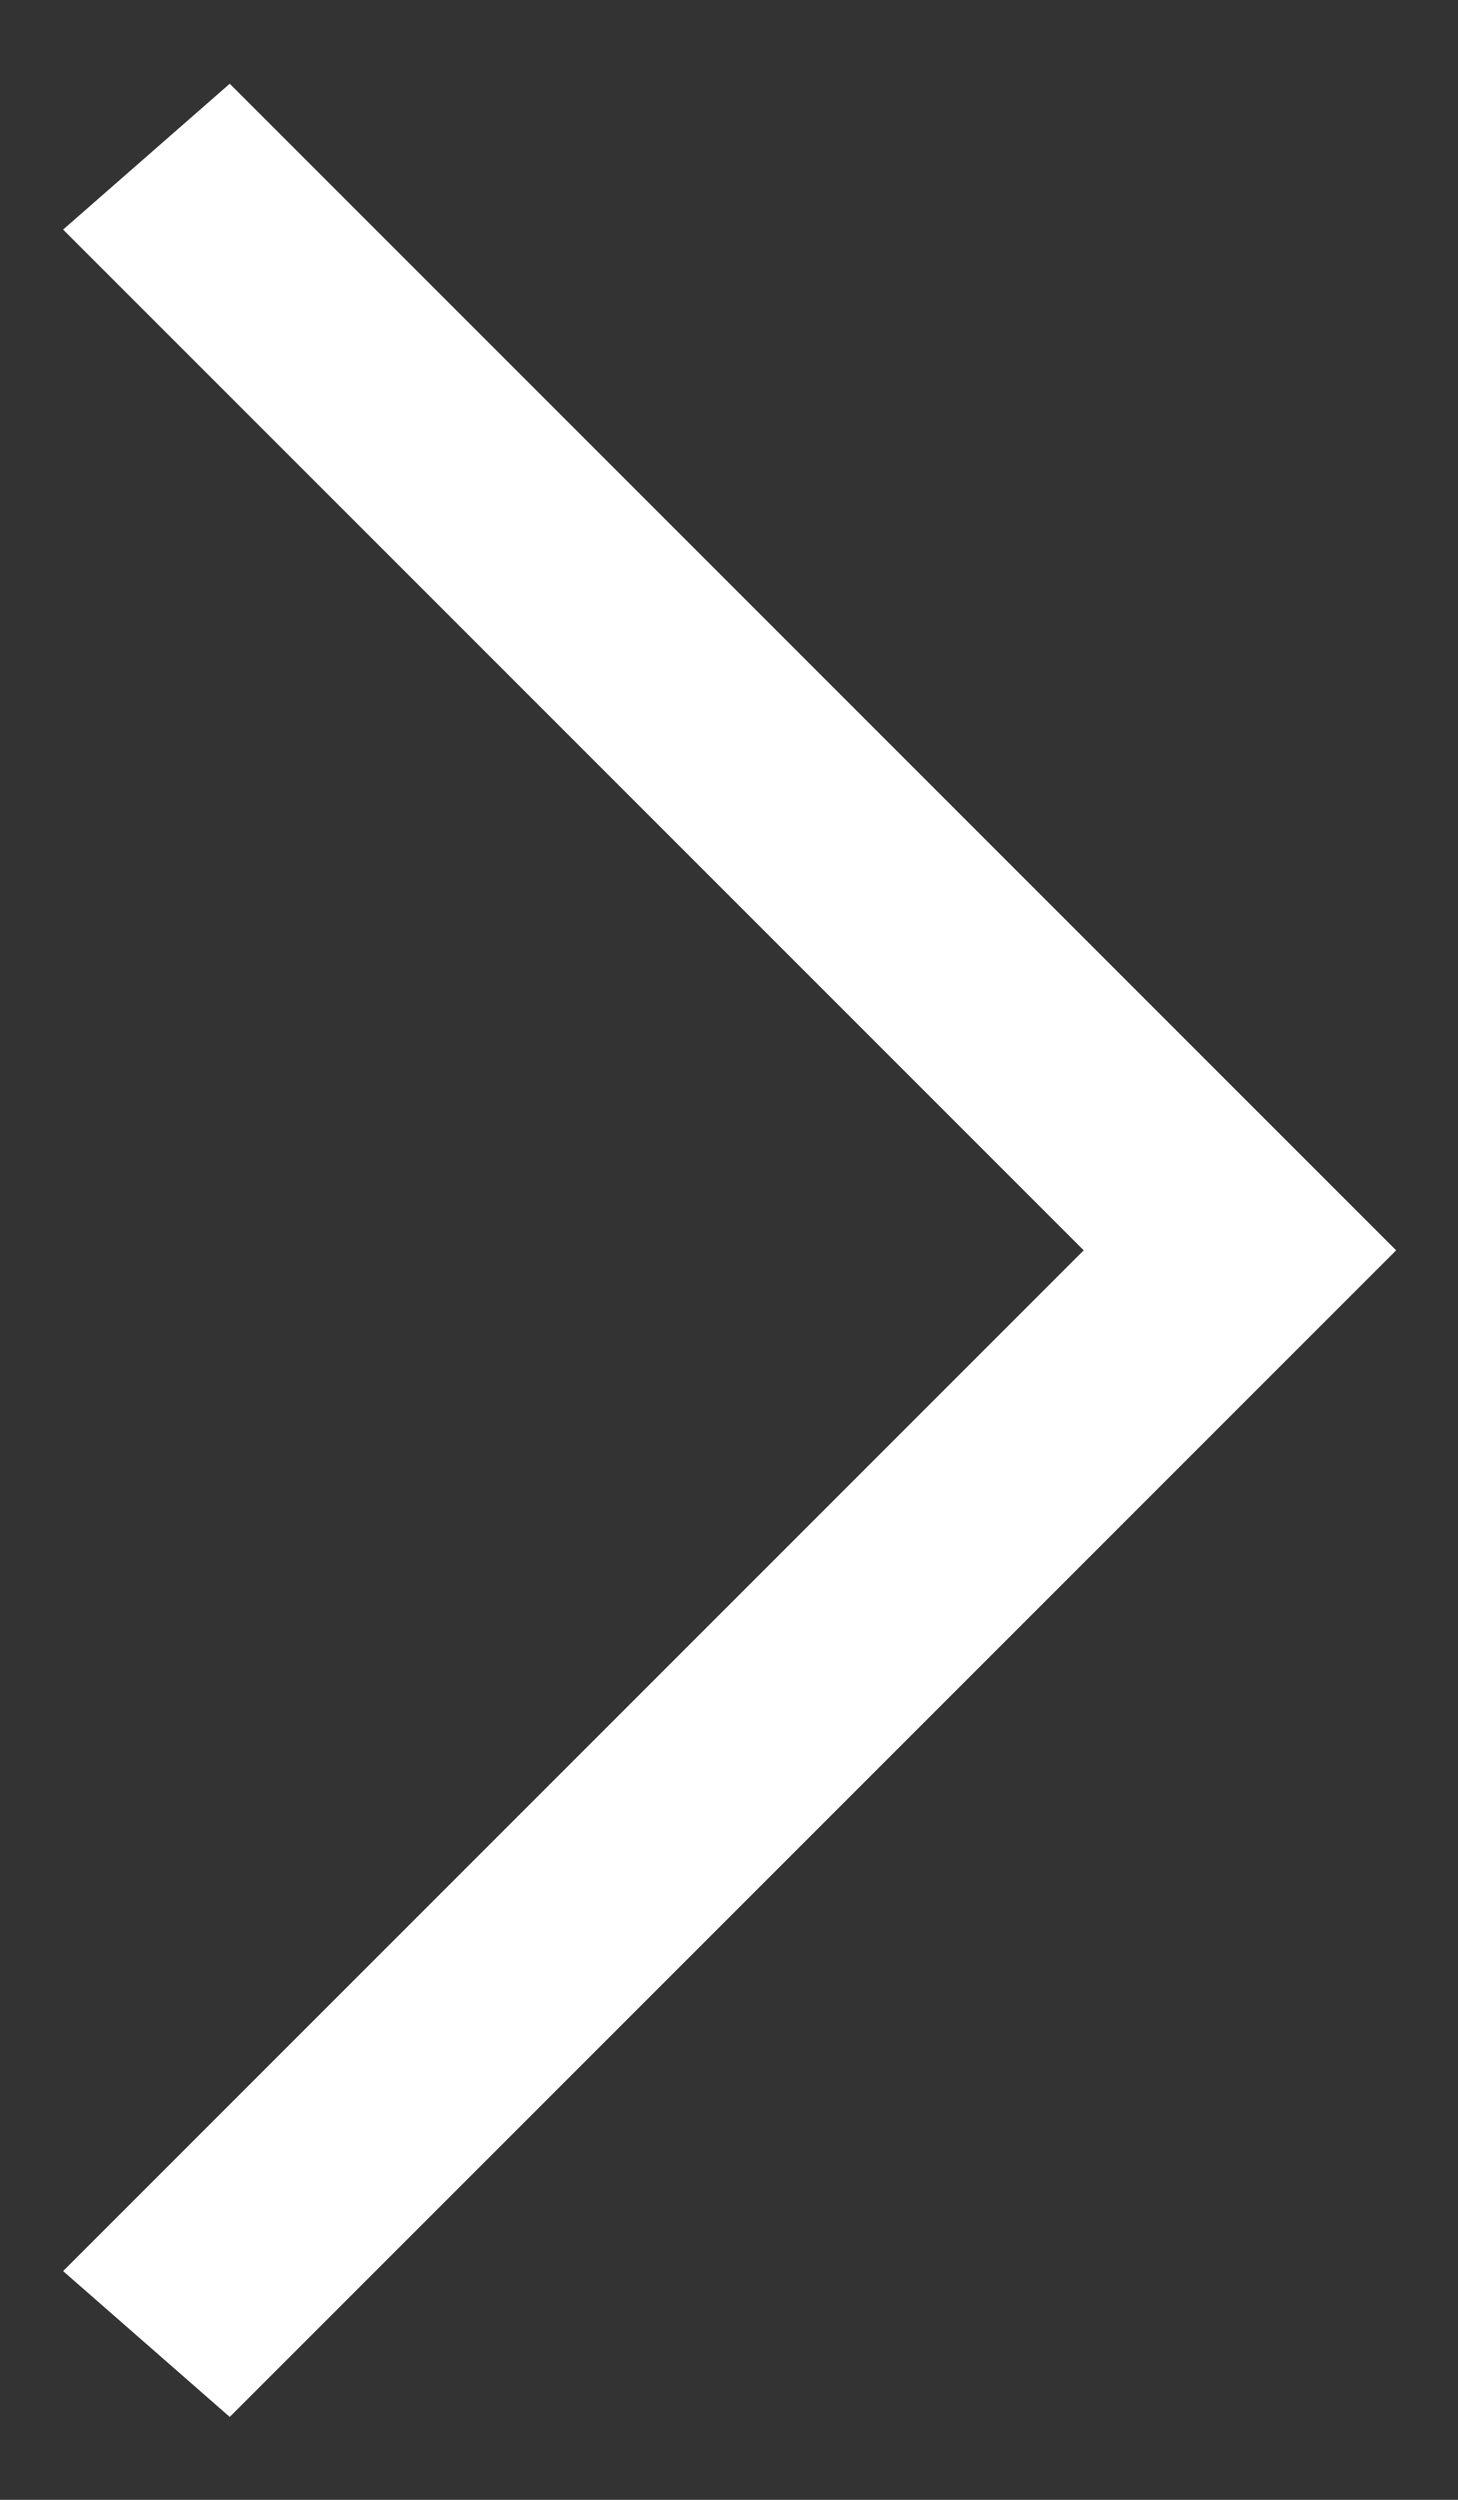 <svg width="7" height="12" viewBox="0 0 7 12" fill="none" xmlns="http://www.w3.org/2000/svg">
<rect x="0" y="0" width="7" height="12" fill="#333333" stroke="none"/>
<path d="M1.103 0.402L6.703 6.002L1.103 11.602L0.303 10.902L5.203 6.002L0.303 1.102L1.103 0.402Z" fill="#ffffff"/>
</svg>
